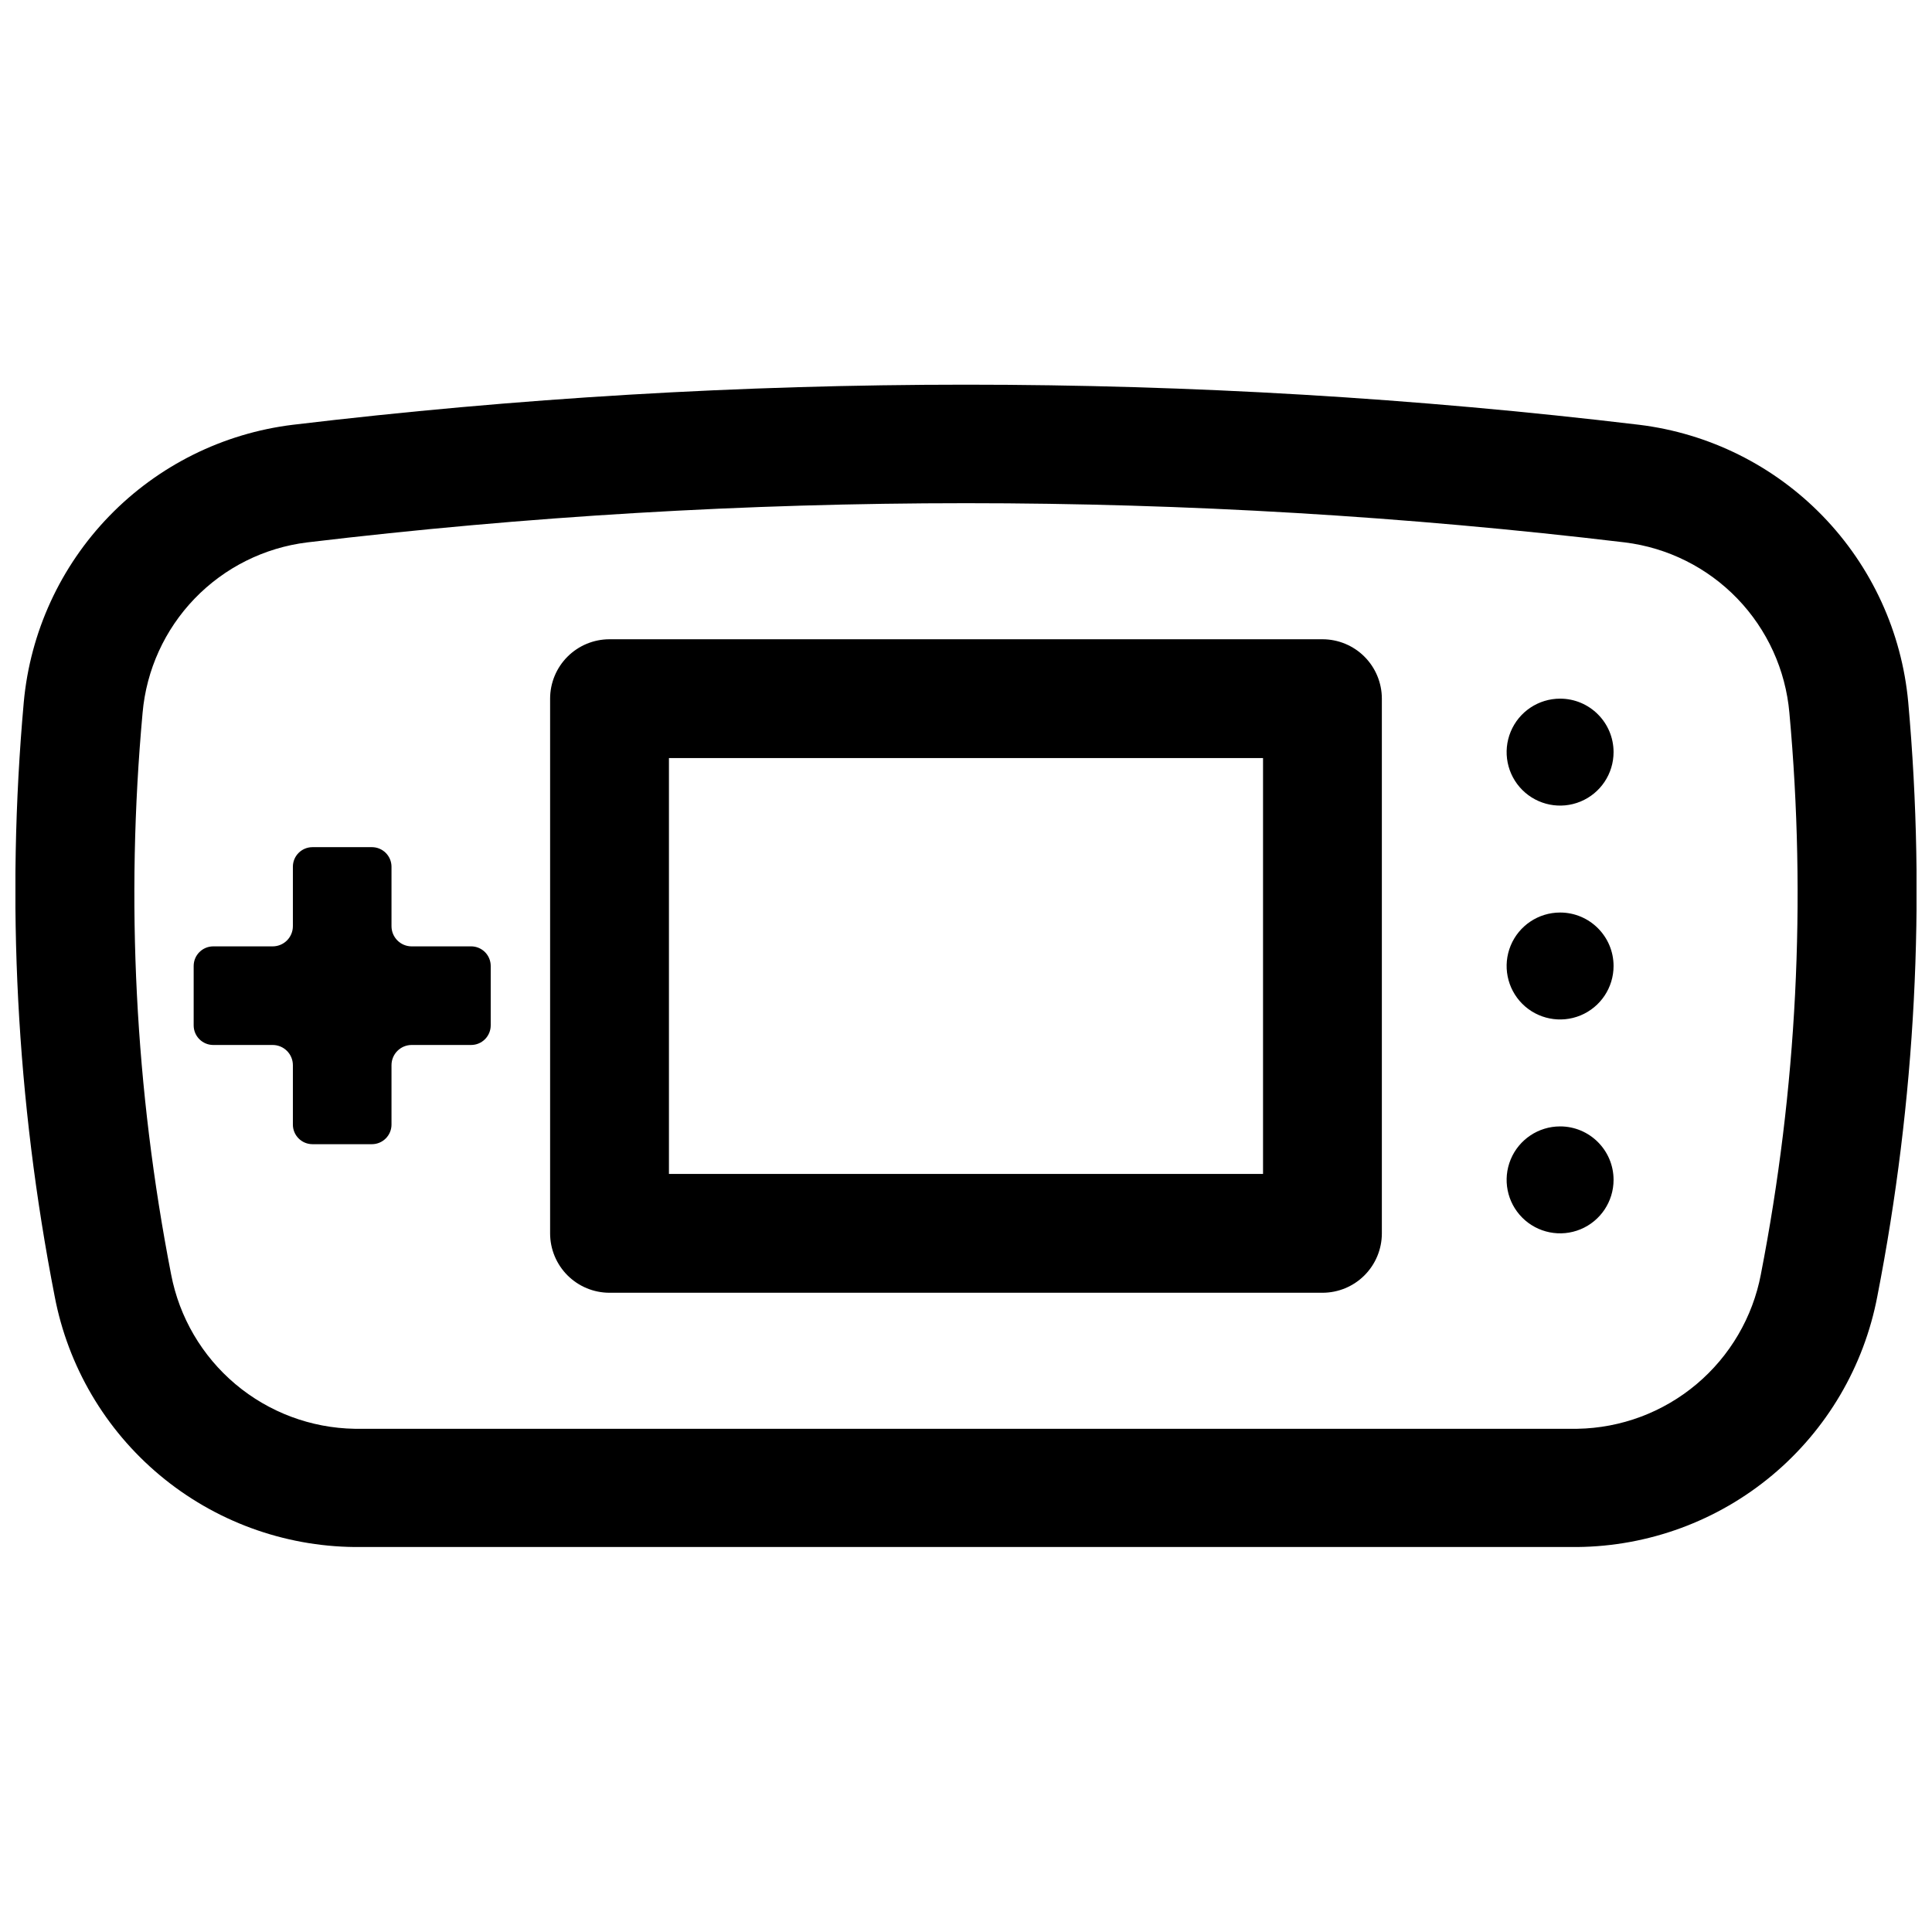 <?xml version="1.0" encoding="UTF-8"?>
<!-- Uploaded to: SVG Repo, www.svgrepo.com, Generator: SVG Repo Mixer Tools -->
<svg width="800px" height="800px" version="1.1" viewBox="144 144 512 512" xmlns="http://www.w3.org/2000/svg">
 <defs>
  <clipPath id="a">
   <path d="m148.09 245h503.81v309h-503.81z"/>
  </clipPath>
 </defs>
 <path d="m268.85 394.8h-15.746c-2.957 0-5.352-2.398-5.352-5.356v-15.742c0-1.379-0.547-2.699-1.523-3.676-0.973-0.973-2.293-1.52-3.672-1.52h-15.746c-2.867 0-5.195 2.324-5.195 5.195v15.742c0 1.422-0.562 2.781-1.566 3.785-1.004 1.004-2.367 1.57-3.785 1.57h-15.746c-2.867 0-5.195 2.324-5.195 5.195v15.742c0 2.871 2.328 5.195 5.195 5.195h15.746c1.418 0 2.781 0.566 3.785 1.57 1.004 1.004 1.566 2.363 1.566 3.785v15.742c0 1.379 0.547 2.699 1.523 3.672 0.973 0.977 2.297 1.523 3.672 1.523h15.746c1.379 0 2.699-0.547 3.672-1.523 0.977-0.973 1.523-2.293 1.523-3.672v-15.742c0-2.957 2.394-5.356 5.352-5.356h15.746c1.379 0 2.699-0.547 3.672-1.52 0.977-0.977 1.523-2.297 1.523-3.676v-15.742c0-1.379-0.547-2.699-1.523-3.676-0.973-0.973-2.293-1.52-3.672-1.52z"/>
 <path d="m557.44 442.51c-5.731 0-10.895 3.453-13.09 8.746-2.191 5.297-0.98 11.391 3.07 15.441 4.055 4.055 10.148 5.266 15.445 3.074 5.293-2.195 8.746-7.363 8.746-13.094 0-7.824-6.344-14.168-14.172-14.168z"/>
 <path d="m557.44 385.83c-5.731 0-10.895 3.453-13.09 8.746-2.191 5.297-0.98 11.391 3.07 15.445 4.055 4.051 10.148 5.262 15.445 3.07 5.293-2.195 8.746-7.359 8.746-13.09 0-7.828-6.344-14.172-14.172-14.172z"/>
 <path d="m557.44 329.15c-5.731 0-10.895 3.453-13.09 8.75-2.191 5.293-0.98 11.387 3.07 15.441 4.055 4.051 10.148 5.266 15.445 3.07 5.293-2.191 8.746-7.359 8.746-13.09 0-7.824-6.344-14.172-14.172-14.172z"/>
 <g clip-path="url(#a)">
  <path d="m578.38 256.57c-118.5-14.168-238.26-14.168-356.76 0-18.5 2.262-35.664 10.789-48.641 24.168-12.977 13.379-20.98 30.797-22.68 49.355-4.707 52.605-1.949 105.61 8.188 157.44 3.531 18.559 13.383 35.32 27.879 47.434 14.492 12.113 32.738 18.828 51.629 19.008h324.01c18.891-0.18 37.137-6.894 51.633-19.008 14.496-12.113 24.344-28.875 27.875-47.434 10.137-51.832 12.895-104.84 8.188-157.44-1.699-18.559-9.699-35.977-22.676-49.355-12.977-13.379-30.145-21.906-48.645-24.168zm32.273 225.14c-2.168 11.375-8.191 21.652-17.051 29.109-8.859 7.457-20.02 11.633-31.598 11.824h-324.01c-11.578-0.191-22.738-4.367-31.598-11.824-8.859-7.457-14.883-17.734-17.051-29.109-9.547-48.988-12.09-99.082-7.559-148.78 0.996-11.387 5.871-22.086 13.809-30.312 7.938-8.223 18.457-13.477 29.805-14.875 115.99-13.855 233.21-13.855 349.2 0 11.344 1.398 21.863 6.652 29.801 14.875 7.938 8.227 12.812 18.926 13.809 30.312 4.531 49.699 1.988 99.793-7.559 148.78z"/>
 </g>
 <path d="m494.46 313.41h-188.93c-4.176 0-8.18 1.66-11.133 4.609-2.953 2.953-4.613 6.961-4.613 11.133v141.7c0 4.176 1.66 8.18 4.613 11.133s6.957 4.609 11.133 4.609h188.93c4.176 0 8.184-1.656 11.133-4.609 2.953-2.953 4.613-6.957 4.613-11.133v-141.7c0-4.172-1.66-8.18-4.613-11.133-2.949-2.949-6.957-4.609-11.133-4.609zm-15.742 141.7h-157.44v-110.21h157.44z"/>
</svg>